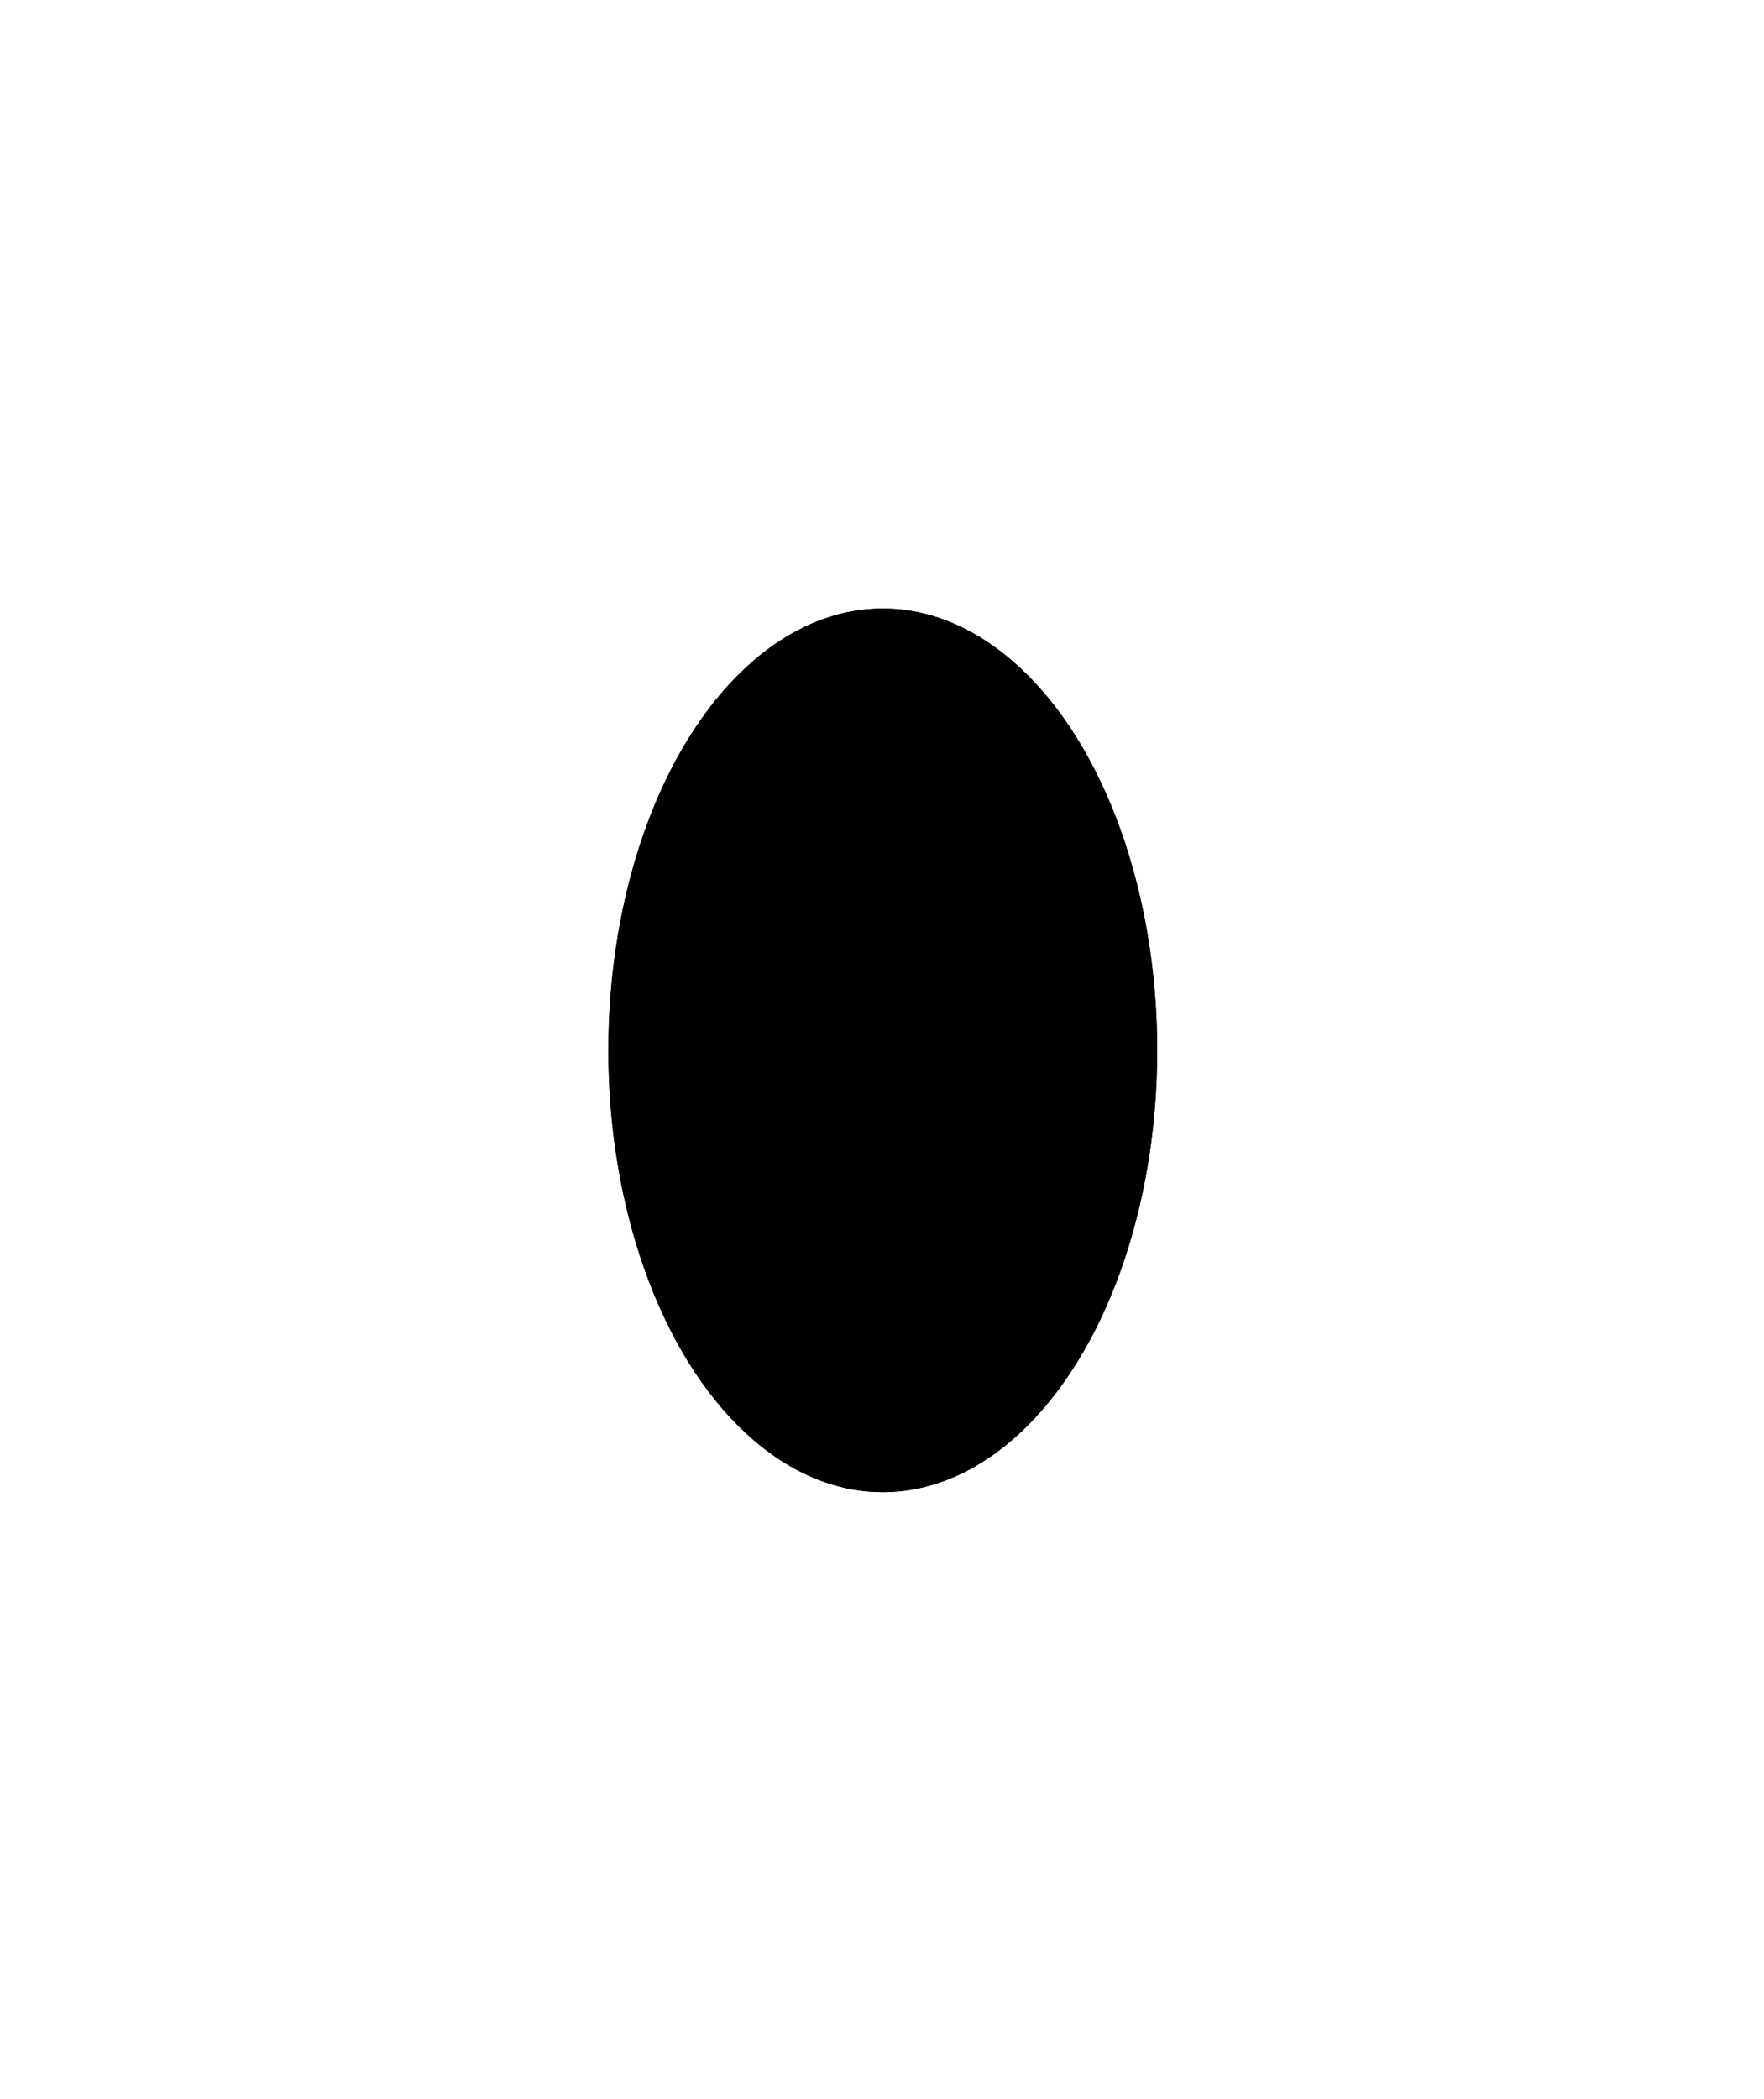 <?xml version="1.0" encoding="utf-8"?>
<svg xmlns="http://www.w3.org/2000/svg" fill="none" height="100%" overflow="visible" preserveAspectRatio="none" style="display: block;" viewBox="0 0 606 721" width="100%">
<g id="Frame 427318179">
<g filter="url(#filter0_f_0_613)" id="Ellipse 6">
<ellipse cx="303.271" cy="360.736" fill="#B6FF49" fill-opacity="0.4" rx="94.271" ry="151.736" style="fill:#B6FF49;fill:color(display-p3 0.715 1 0.288);fill-opacity:0.4;"/>
</g>
<g filter="url(#filter1_f_0_613)" id="Ellipse 7">
<ellipse cx="303.271" cy="360.736" fill="#8400FF" fill-opacity="0.4" rx="94.271" ry="151.736" style="fill:#8400FF;fill:color(display-p3 0.517 0 1);fill-opacity:0.4;"/>
</g>
</g>
<defs>
<filter color-interpolation-filters="sRGB" filterUnits="userSpaceOnUse" height="720.139" id="filter0_f_0_613" width="605.208" x="0.667" y="0.667">
<feFlood flood-opacity="0" result="BackgroundImageFix"/>
<feBlend in="SourceGraphic" in2="BackgroundImageFix" mode="normal" result="shape"/>
<feGaussianBlur result="effect1_foregroundBlur_0_613" stdDeviation="104.167"/>
</filter>
<filter color-interpolation-filters="sRGB" filterUnits="userSpaceOnUse" height="720.139" id="filter1_f_0_613" width="605.208" x="0.667" y="0.667">
<feFlood flood-opacity="0" result="BackgroundImageFix"/>
<feBlend in="SourceGraphic" in2="BackgroundImageFix" mode="normal" result="shape"/>
<feGaussianBlur result="effect1_foregroundBlur_0_613" stdDeviation="104.167"/>
</filter>
</defs>
</svg>